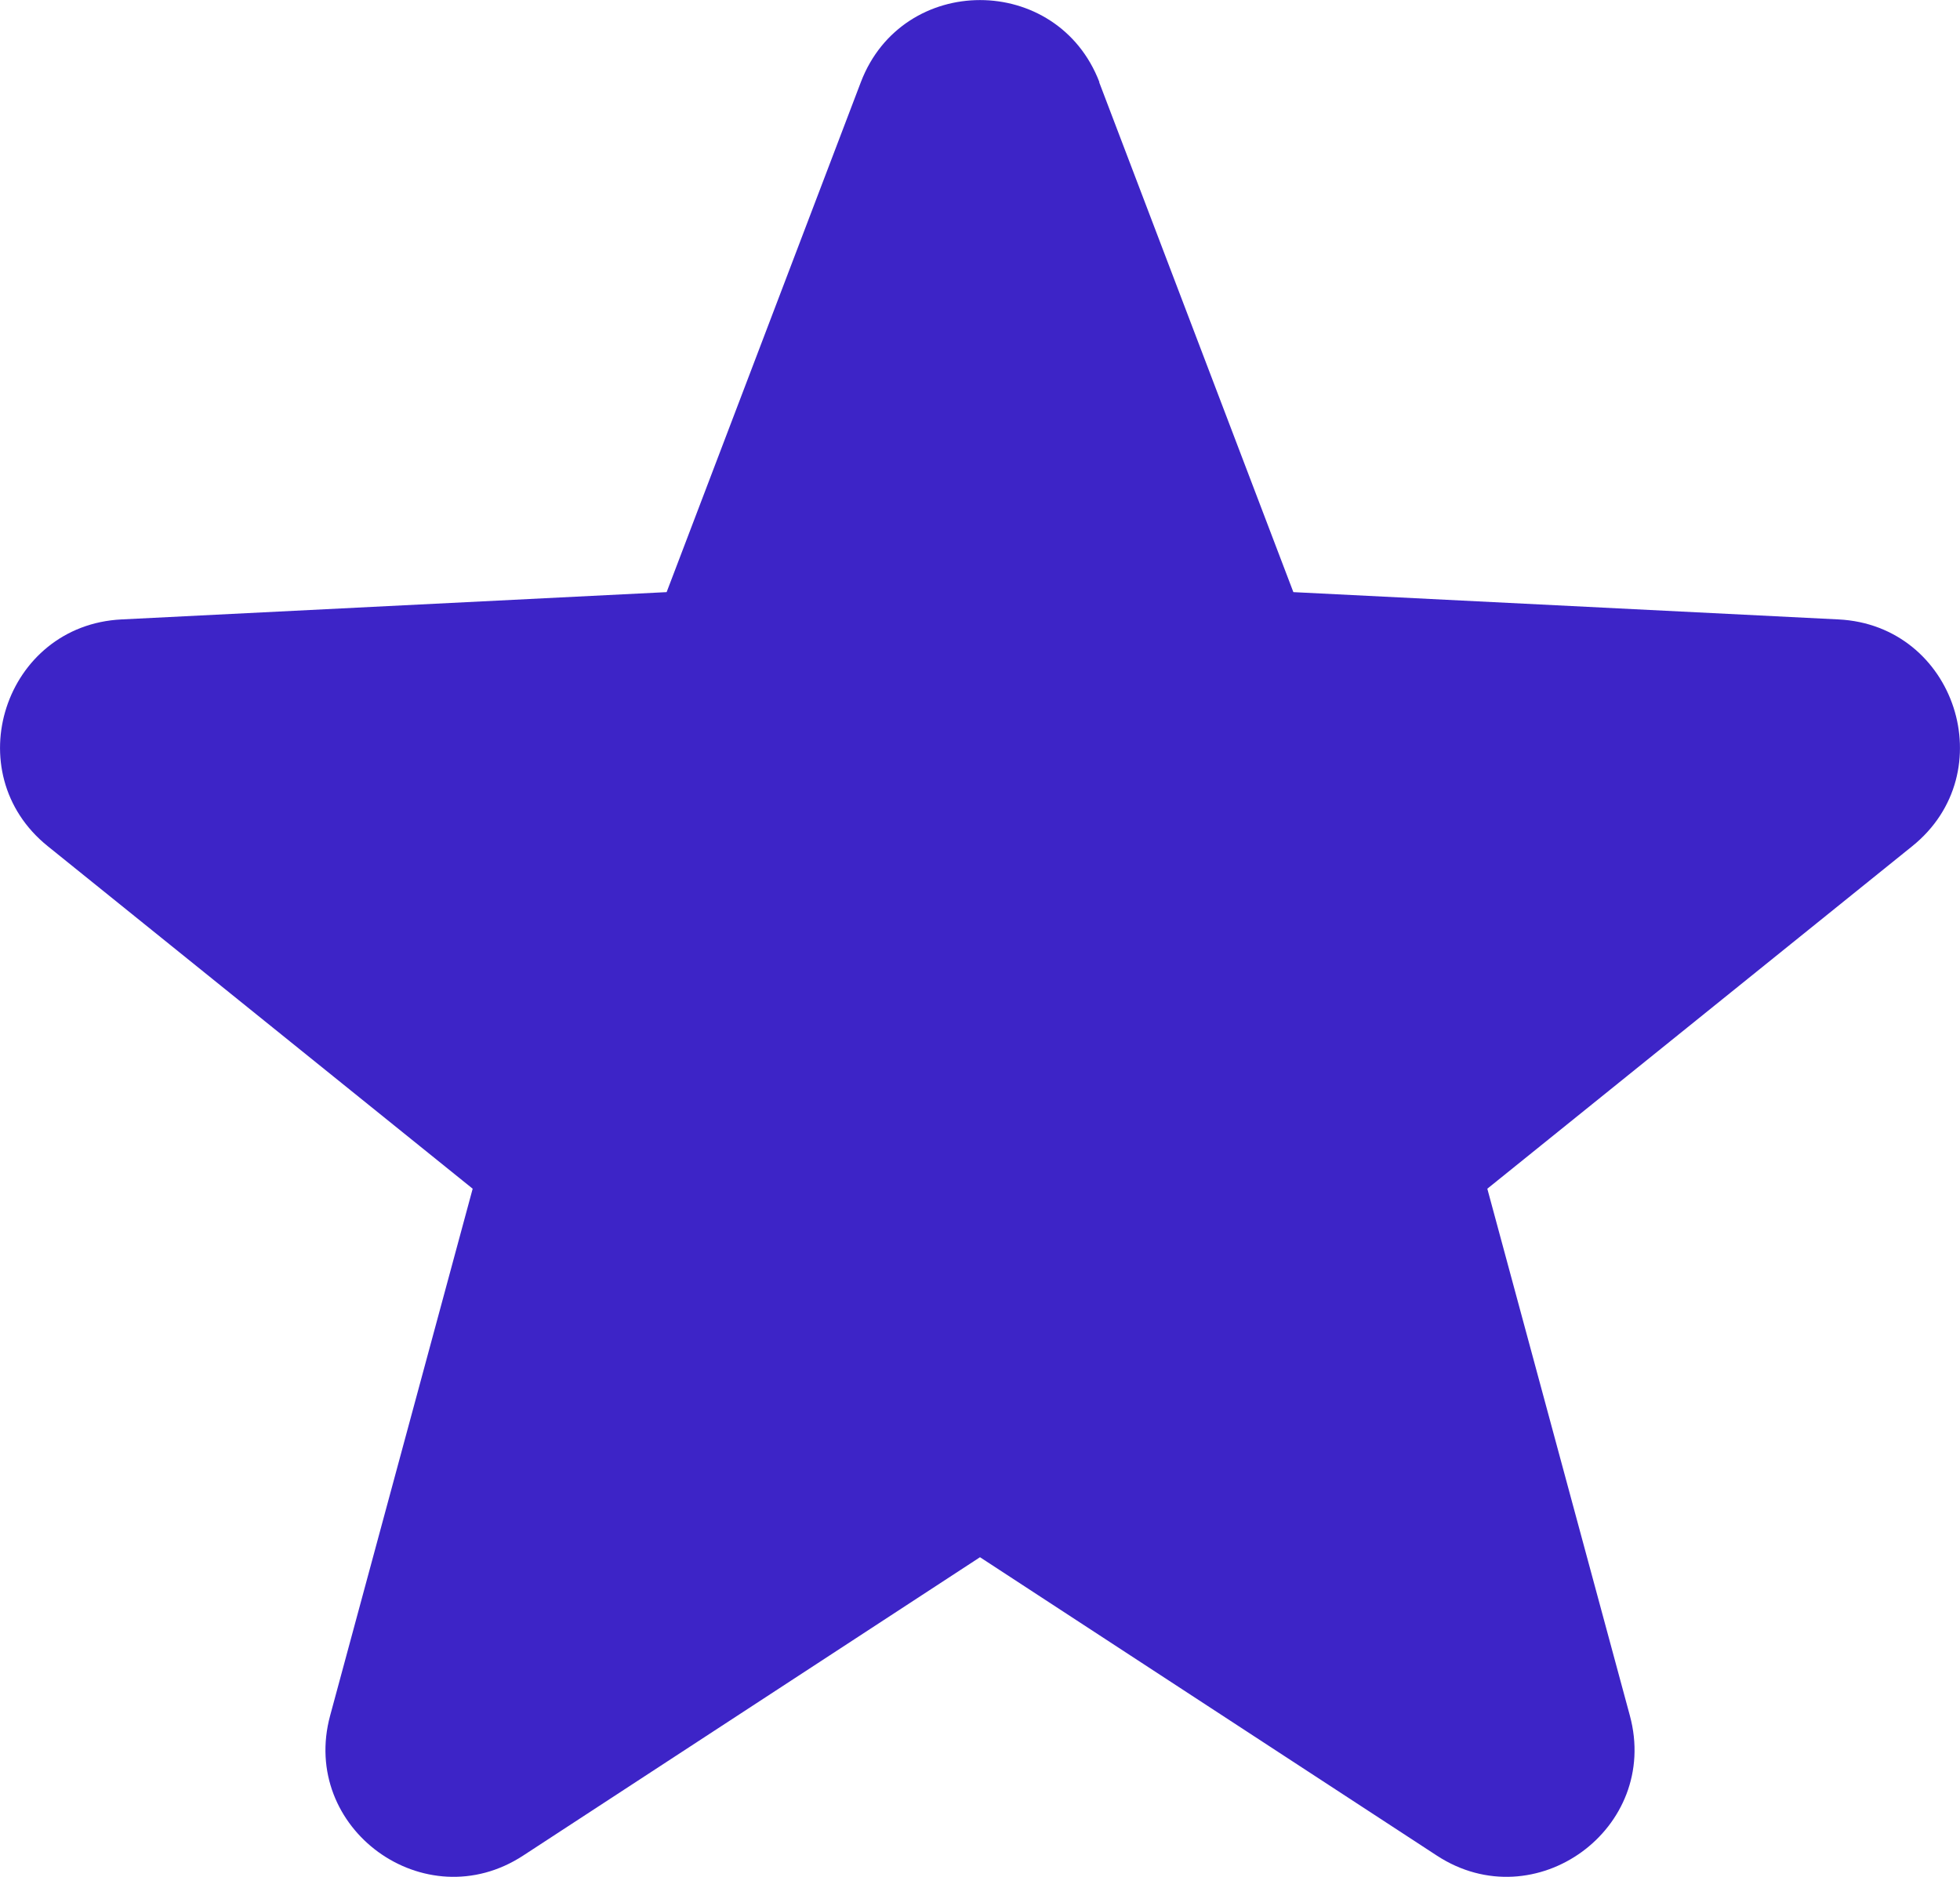 <?xml version="1.0" encoding="UTF-8"?><svg id="Laag_1" xmlns="http://www.w3.org/2000/svg" viewBox="0 0 74.68 71.5"><defs><style>.cls-1{fill:#3d24c7;}</style></defs><path class="cls-1" d="M41.88,3.13l7.4,19.43,20.77,1.04c4.46.22,6.29,5.84,2.81,8.64l-16.19,13.05,5.43,20.07c1.17,4.31-3.61,7.78-7.35,5.34l-17.41-11.37-17.41,11.37c-3.74,2.44-8.52-1.03-7.35-5.34l5.43-20.07L1.82,32.24c-3.48-2.8-1.65-8.42,2.81-8.64l20.77-1.04,7.4-19.43c1.59-4.17,7.49-4.17,9.09,0Z"/></svg>